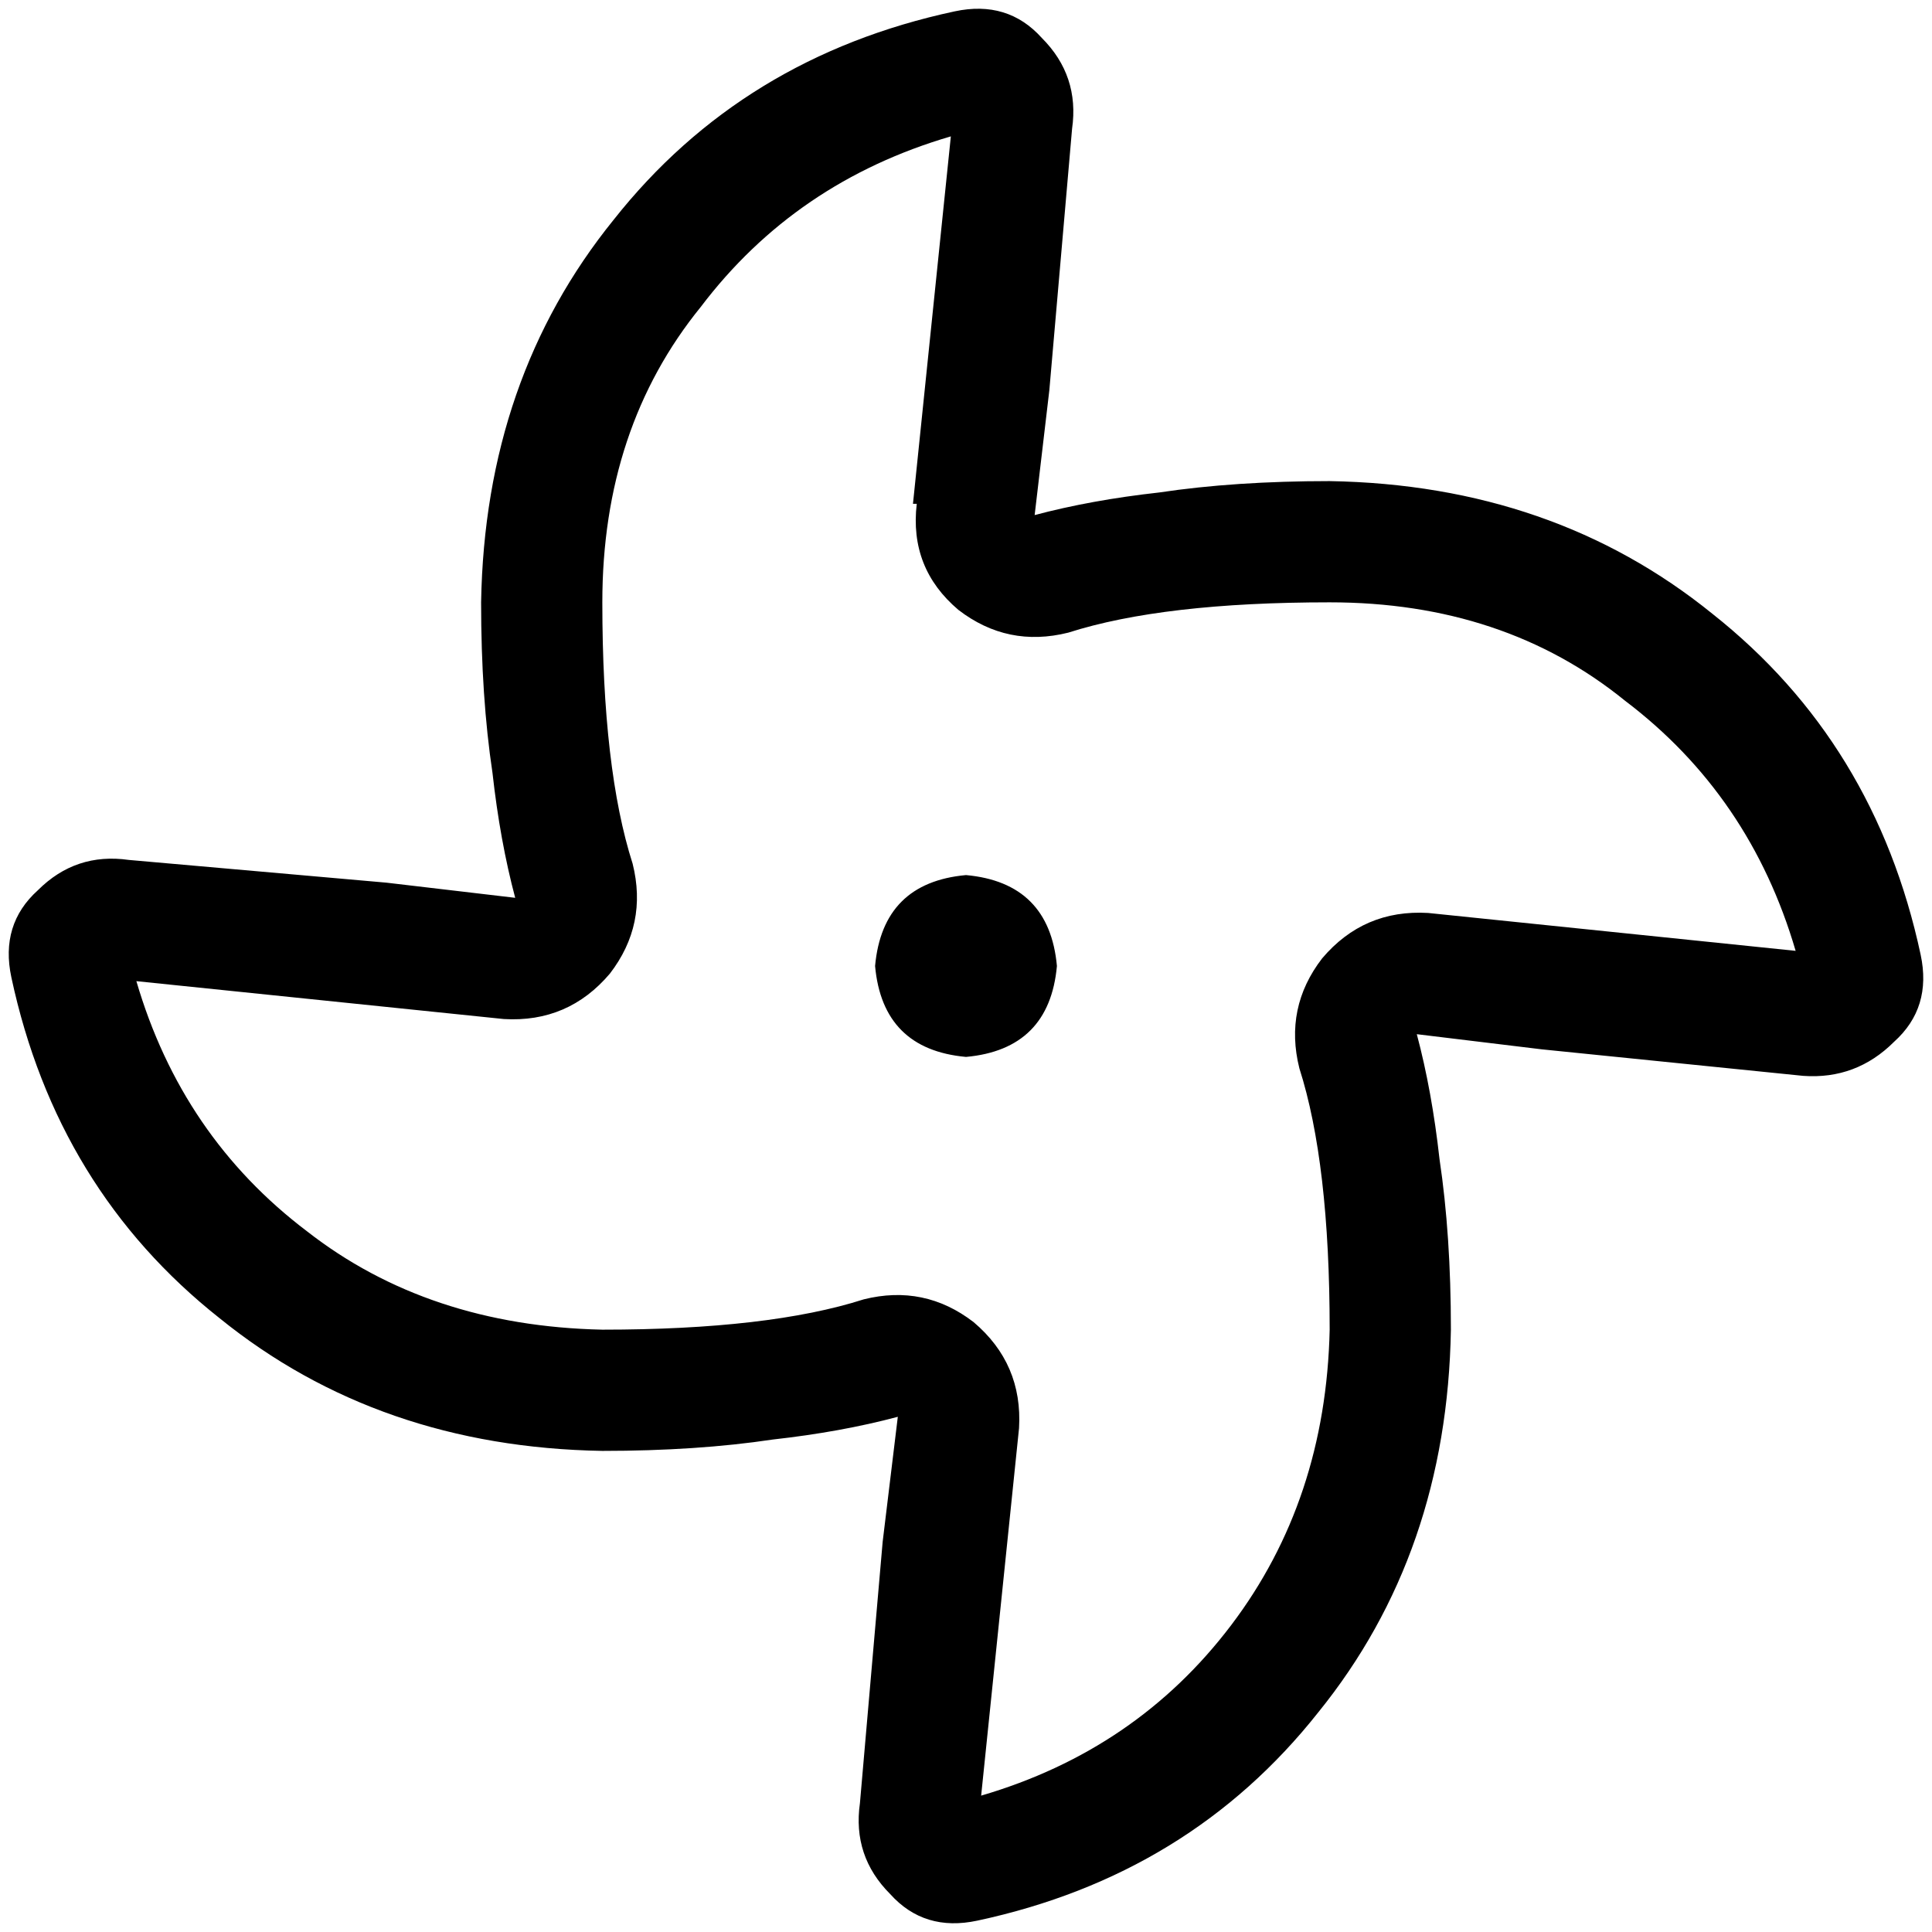 <svg xmlns="http://www.w3.org/2000/svg" viewBox="0 0 512 512">
  <path d="M 242.949 133.522 Q 240.941 150.588 253.992 161.631 Q 267.043 171.671 283.106 167.655 Q 308.204 159.624 352.376 159.624 L 352.376 159.624 L 352.376 159.624 Q 398.557 159.624 430.682 185.725 Q 463.812 210.824 475.859 251.984 L 378.478 241.945 L 378.478 241.945 Q 361.412 240.941 350.369 253.992 Q 340.329 267.043 344.345 283.106 Q 352.376 308.204 352.376 352.376 L 352.376 352.376 L 352.376 352.376 Q 351.373 397.553 326.275 430.682 Q 301.176 463.812 260.016 475.859 L 270.055 378.478 L 270.055 378.478 Q 271.059 361.412 258.008 350.369 Q 244.957 340.329 228.894 344.345 Q 203.796 352.376 159.624 352.376 L 159.624 352.376 L 159.624 352.376 Q 113.443 351.373 81.318 326.275 Q 48.188 301.176 36.141 260.016 L 133.522 270.055 L 133.522 270.055 Q 150.588 271.059 161.631 258.008 Q 171.671 244.957 167.655 228.894 Q 159.624 203.796 159.624 159.624 L 159.624 159.624 L 159.624 159.624 Q 159.624 113.443 185.725 81.318 Q 210.824 48.188 251.984 36.141 L 241.945 133.522 L 242.949 133.522 Z M 480.878 252.988 Q 480.878 252.988 480.878 252.988 L 480.878 252.988 L 480.878 252.988 Z M 31.122 259.012 L 31.122 259.012 L 31.122 259.012 L 31.122 259.012 Q 31.122 259.012 31.122 259.012 Q 31.122 259.012 31.122 259.012 L 31.122 259.012 Z M 252.988 31.122 L 252.988 31.122 L 252.988 31.122 L 252.988 31.122 Q 252.988 31.122 252.988 31.122 Q 252.988 31.122 252.988 31.122 L 252.988 31.122 Z M 274.071 137.537 L 278.086 103.404 L 274.071 137.537 L 278.086 103.404 L 284.11 34.133 L 284.11 34.133 Q 286.118 20.078 276.078 10.039 Q 267.043 0 252.988 3.012 Q 196.769 15.059 162.635 58.227 Q 128.502 100.392 127.498 159.624 Q 127.498 184.722 130.51 204.8 Q 132.518 222.871 136.533 237.929 L 102.4 233.914 L 102.4 233.914 L 34.133 227.89 L 34.133 227.89 Q 20.078 225.882 10.039 235.922 Q 0 244.957 3.012 259.012 Q 15.059 315.231 58.227 349.365 Q 100.392 383.498 159.624 384.502 Q 184.722 384.502 204.8 381.49 Q 222.871 379.482 237.929 375.467 L 233.914 408.596 L 233.914 408.596 L 227.89 477.867 L 227.89 477.867 Q 225.882 491.922 235.922 501.961 Q 244.957 512 259.012 508.988 Q 315.231 496.941 349.365 453.773 Q 383.498 411.608 384.502 352.376 Q 384.502 327.278 381.49 307.2 Q 379.482 289.129 375.467 274.071 L 408.596 278.086 L 408.596 278.086 L 477.867 285.114 L 477.867 285.114 Q 491.922 286.118 501.961 276.078 Q 512 267.043 508.988 252.988 Q 496.941 196.769 453.773 162.635 Q 411.608 128.502 352.376 127.498 Q 327.278 127.498 307.2 130.51 Q 289.129 132.518 274.071 136.533 L 274.071 137.537 Z M 256 280.094 Q 278.086 278.086 280.094 256 Q 278.086 233.914 256 231.906 Q 233.914 233.914 231.906 256 Q 233.914 278.086 256 280.094 L 256 280.094 Z" />
</svg>